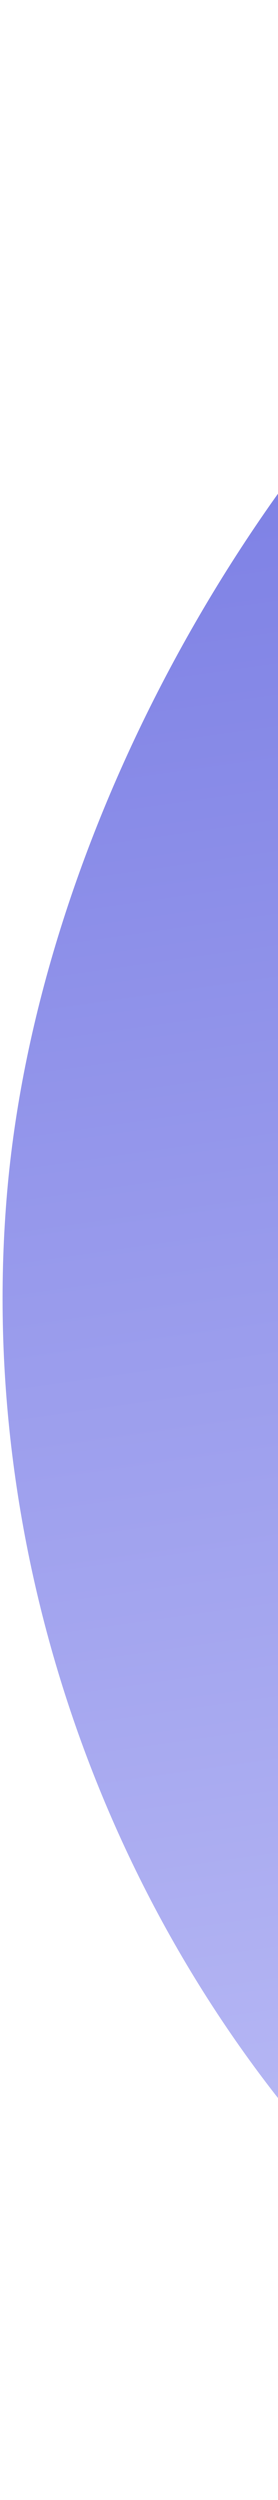 <svg width="106" height="951" viewBox="0 0 106 951" fill="none" xmlns="http://www.w3.org/2000/svg"><path d="M560.828 40.848C294.253-112.658 24.728 199.144 2.722 453.438-8.794 586.482 37.27 723.619 126.776 822.778c90.337 100.069 238.361 160.265 363.36 109.925 92.829-37.41 154.697-126.274 196.855-217.044 52.956-114.076 83.628-241.415 67.247-366.117s-84.365-245.937-193.41-308.694" fill="url(#a)"/><defs><linearGradient id="a" x1="160.066" y1="-166.261" x2="349.843" y2="1164.03" gradientUnits="userSpaceOnUse"><stop stop-color="#6165DD"/><stop offset="1" stop-color="#D7D7FD"/></linearGradient></defs></svg>